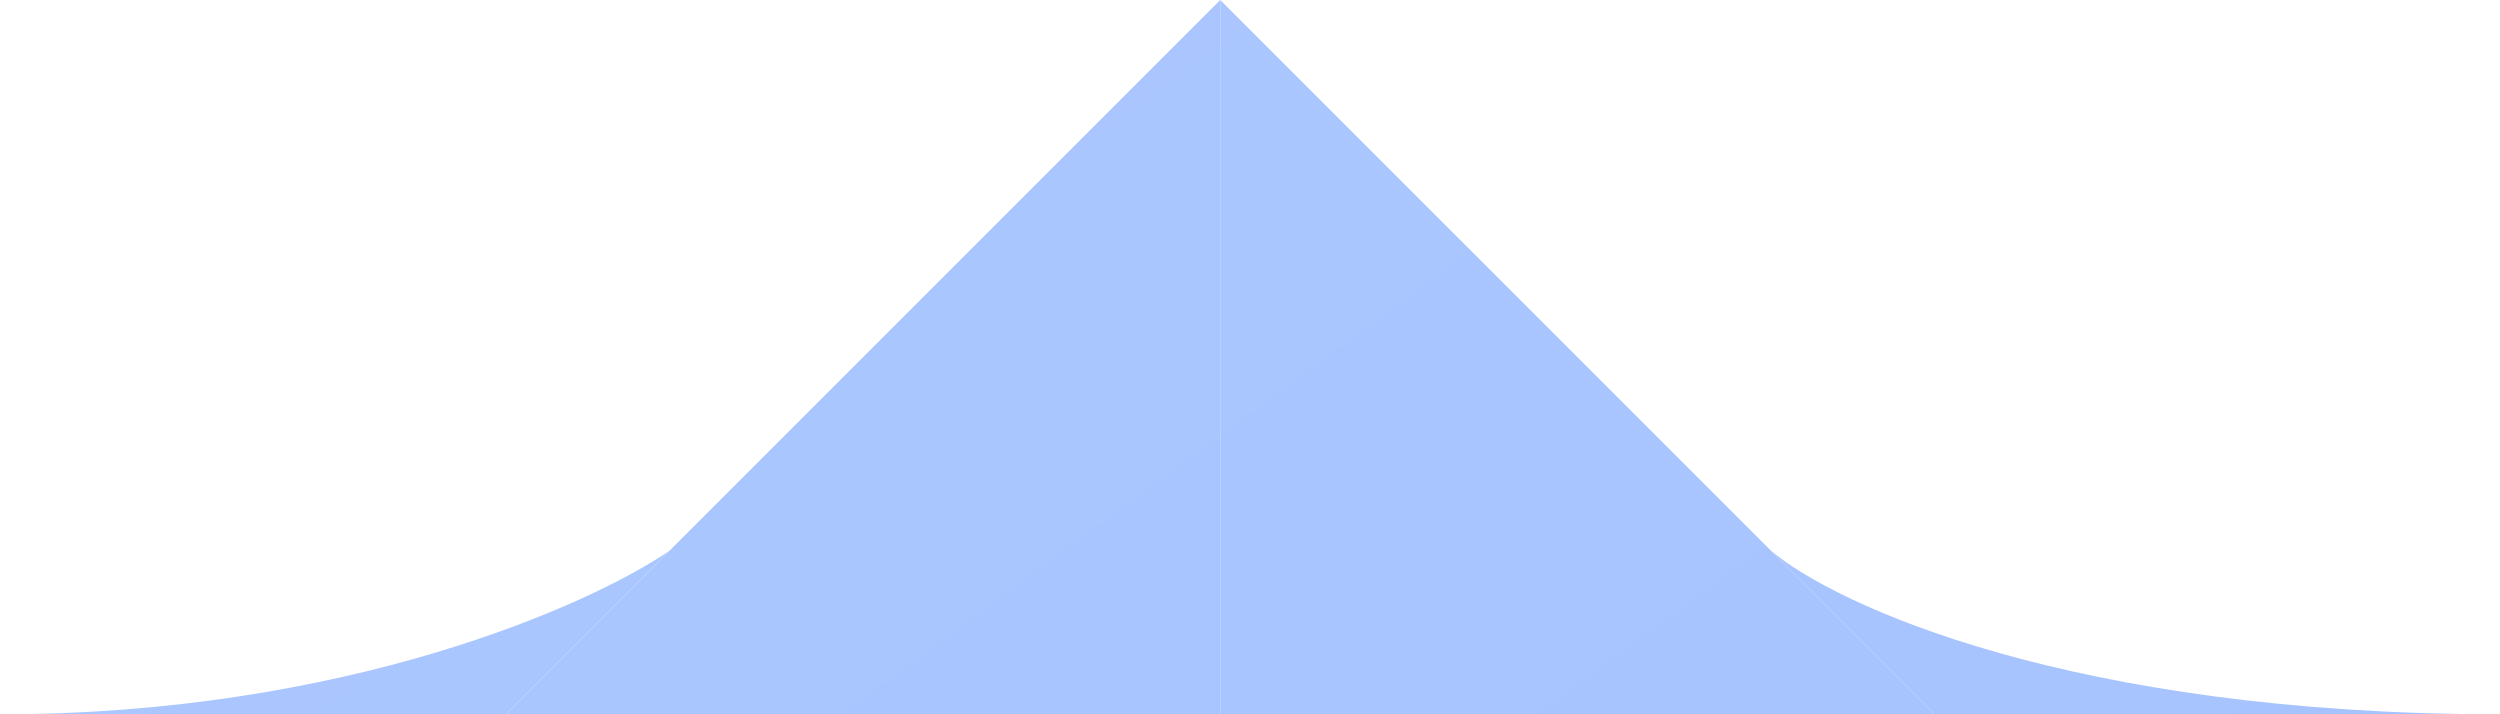 <svg width="168" height="48" viewBox="0 0 168 48" fill="none" xmlns="http://www.w3.org/2000/svg">
<g filter="url(#filter0_b_873_4215)">
<path d="M119 37L130 48H168C139.2 48 123.333 40.667 119 37Z" fill="url(#paint0_linear_873_4215)"/>
<path d="M82 0V48H130L119 37L82 0Z" fill="url(#paint1_linear_873_4215)"/>
<path d="M82 48V0L45 37L34 48H82Z" fill="url(#paint2_linear_873_4215)"/>
<path d="M34 48L45 37C39.667 40.667 23.2 48 0 48H34Z" fill="url(#paint3_linear_873_4215)"/>
</g>
<defs>
<filter id="filter0_b_873_4215" x="-50" y="-50" width="268" height="148" filterUnits="userSpaceOnUse" color-interpolation-filters="sRGB">
<feFlood flood-opacity="0" result="BackgroundImageFix"/>
<feGaussianBlur in="BackgroundImageFix" stdDeviation="25"/>
<feComposite in2="SourceAlpha" operator="in" result="effect1_backgroundBlur_873_4215"/>
<feBlend mode="normal" in="SourceGraphic" in2="effect1_backgroundBlur_873_4215" result="shape"/>
</filter>
<linearGradient id="paint0_linear_873_4215" x1="-742.6" y1="0" x2="-52.4" y2="937" gradientUnits="userSpaceOnUse">
<stop stop-color="#C3D8FF"/>
<stop offset="1" stop-color="#89AEFF"/>
</linearGradient>
<linearGradient id="paint1_linear_873_4215" x1="-742.6" y1="0" x2="-52.4" y2="937" gradientUnits="userSpaceOnUse">
<stop stop-color="#C3D8FF"/>
<stop offset="1" stop-color="#89AEFF"/>
</linearGradient>
<linearGradient id="paint2_linear_873_4215" x1="-742.6" y1="0" x2="-52.4" y2="937" gradientUnits="userSpaceOnUse">
<stop stop-color="#C3D8FF"/>
<stop offset="1" stop-color="#89AEFF"/>
</linearGradient>
<linearGradient id="paint3_linear_873_4215" x1="-742.6" y1="0" x2="-52.4" y2="937" gradientUnits="userSpaceOnUse">
<stop stop-color="#C3D8FF"/>
<stop offset="1" stop-color="#89AEFF"/>
</linearGradient>
</defs>
</svg>
